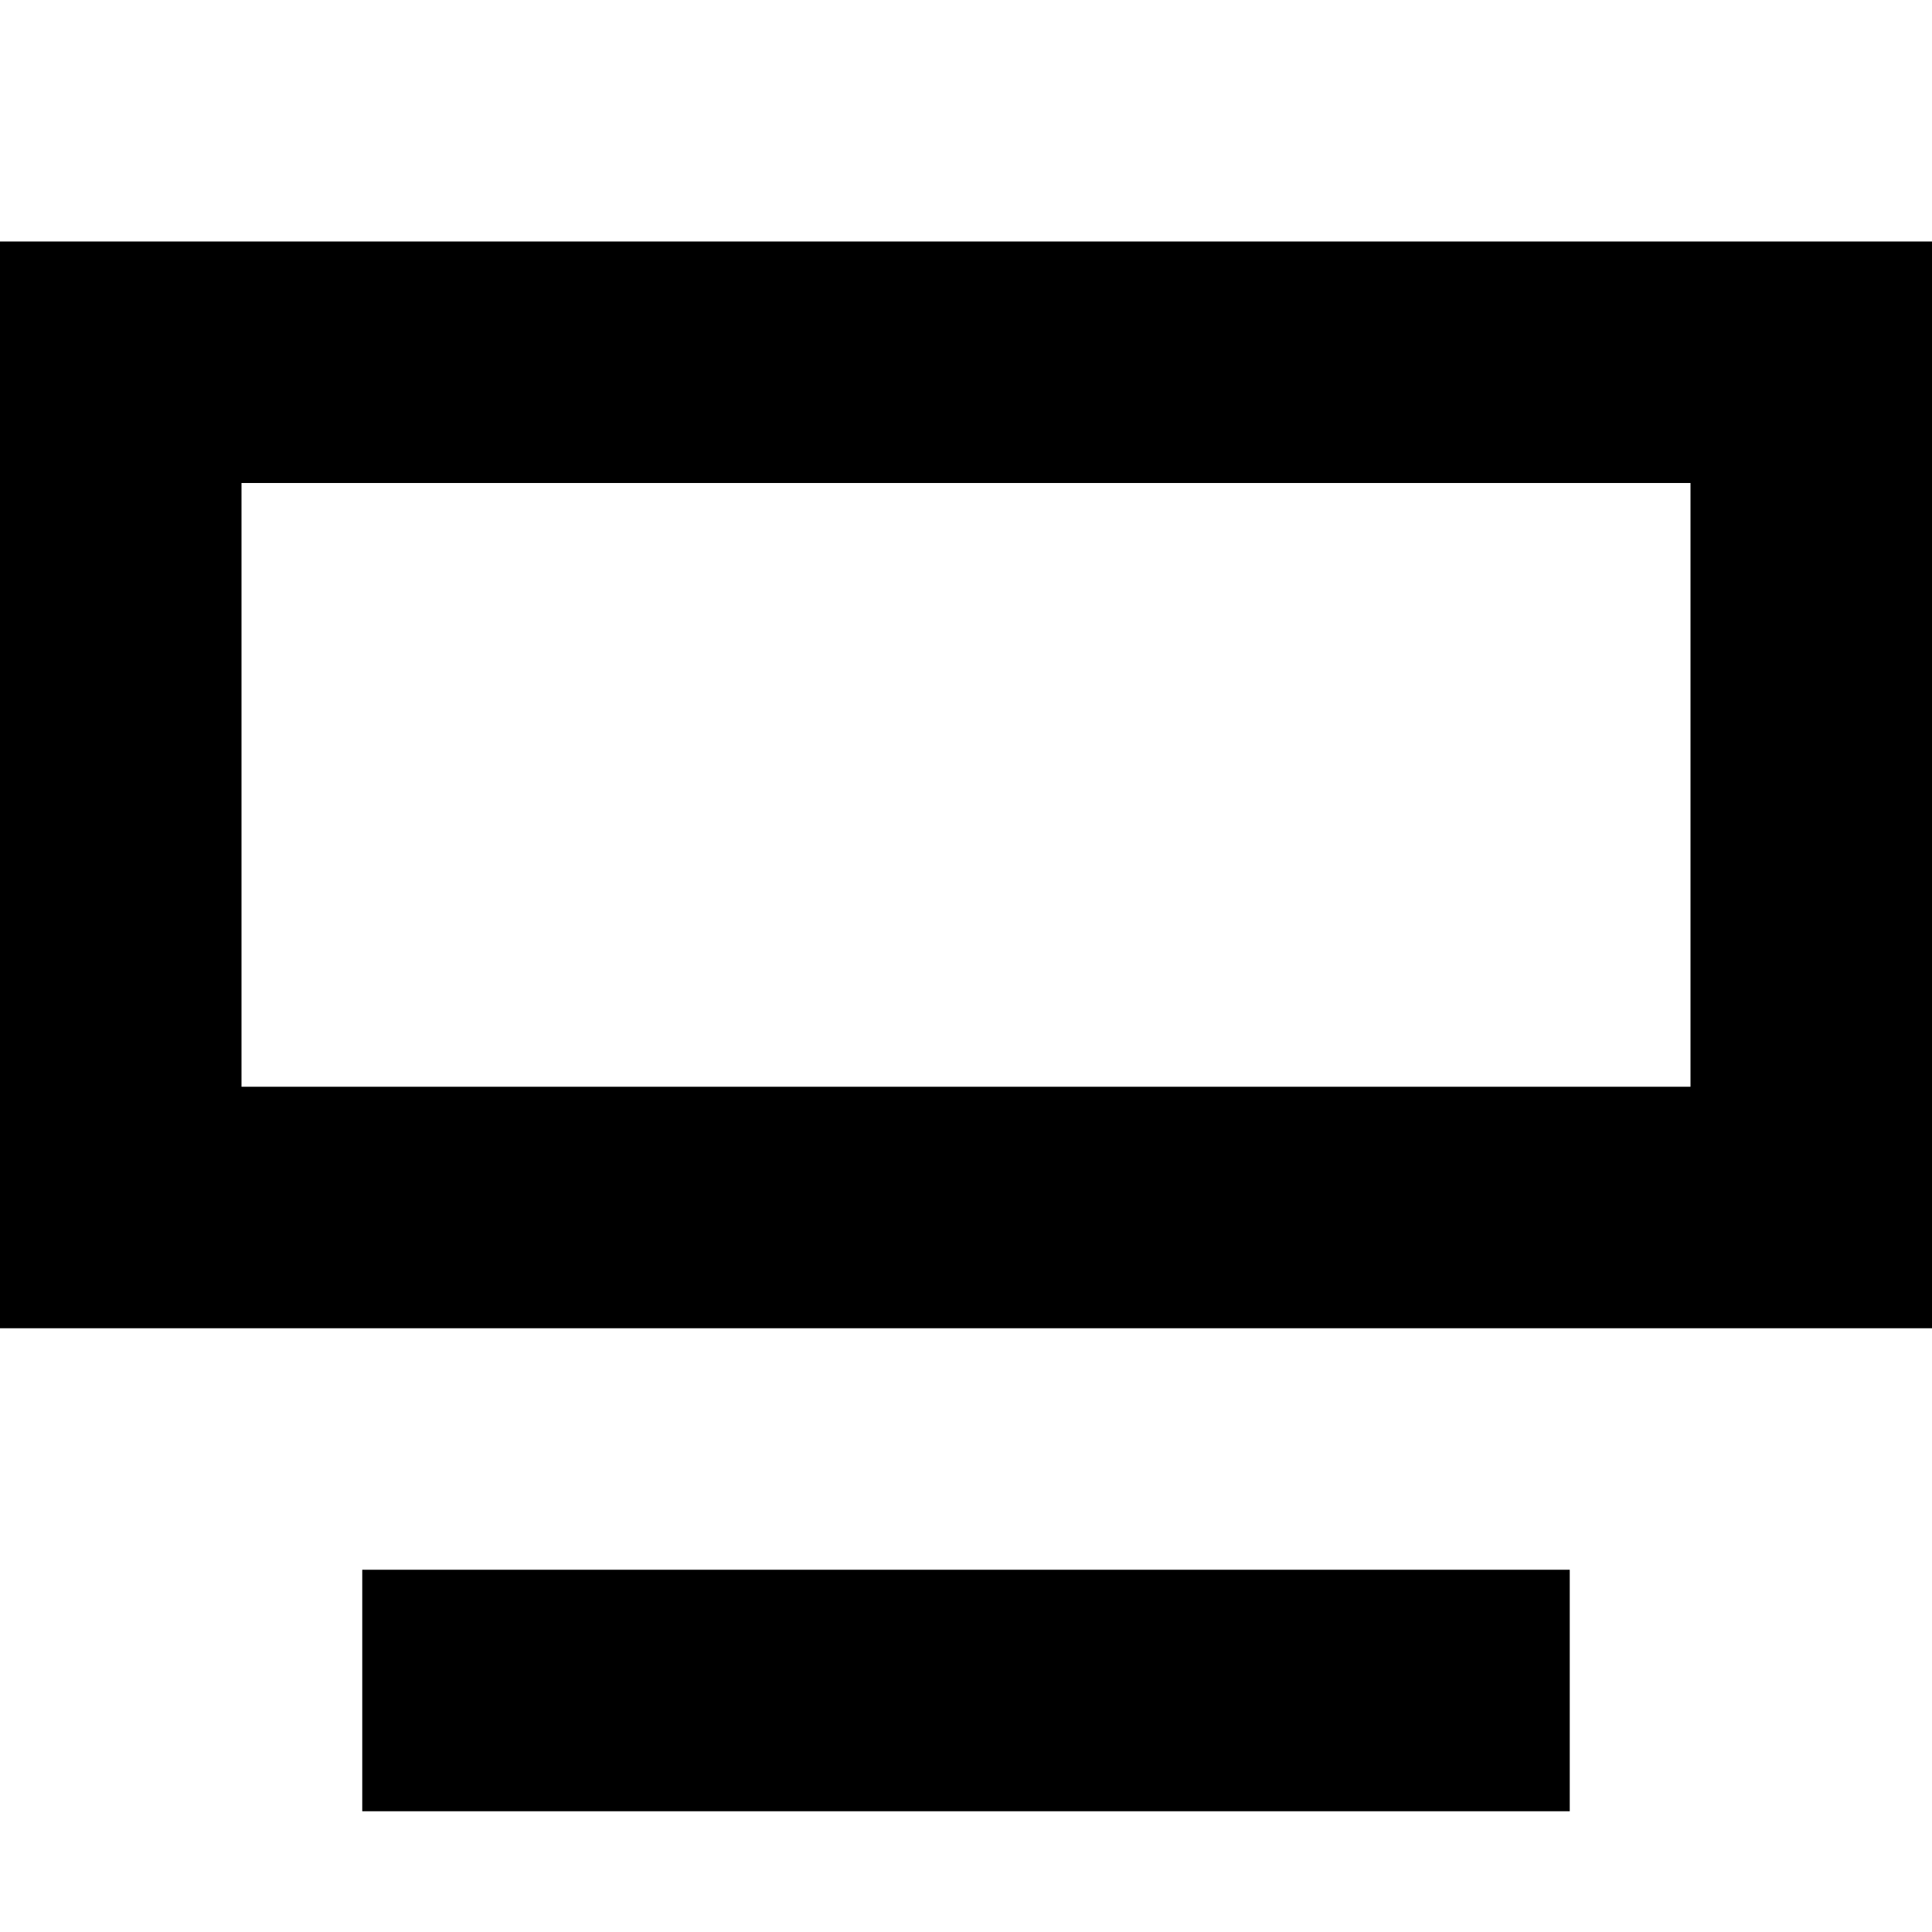 <?xml version="1.0" encoding="utf-8"?><!--Uploaded to: SVG Repo, www.svgrepo.com, Generator: SVG Repo Mixer Tools--><svg width="800px" height="800px" viewBox="0 0 16 16" fill="none" xmlns="http://www.w3.org/2000/svg"><path fill-rule="evenodd" clip-rule="evenodd" d="M0 2H16V11H0V2ZM14 4H2V9H14V4Z" fill="#000000"/><path d="M3 13H13V15H3V13Z" fill="#000000"/></svg>